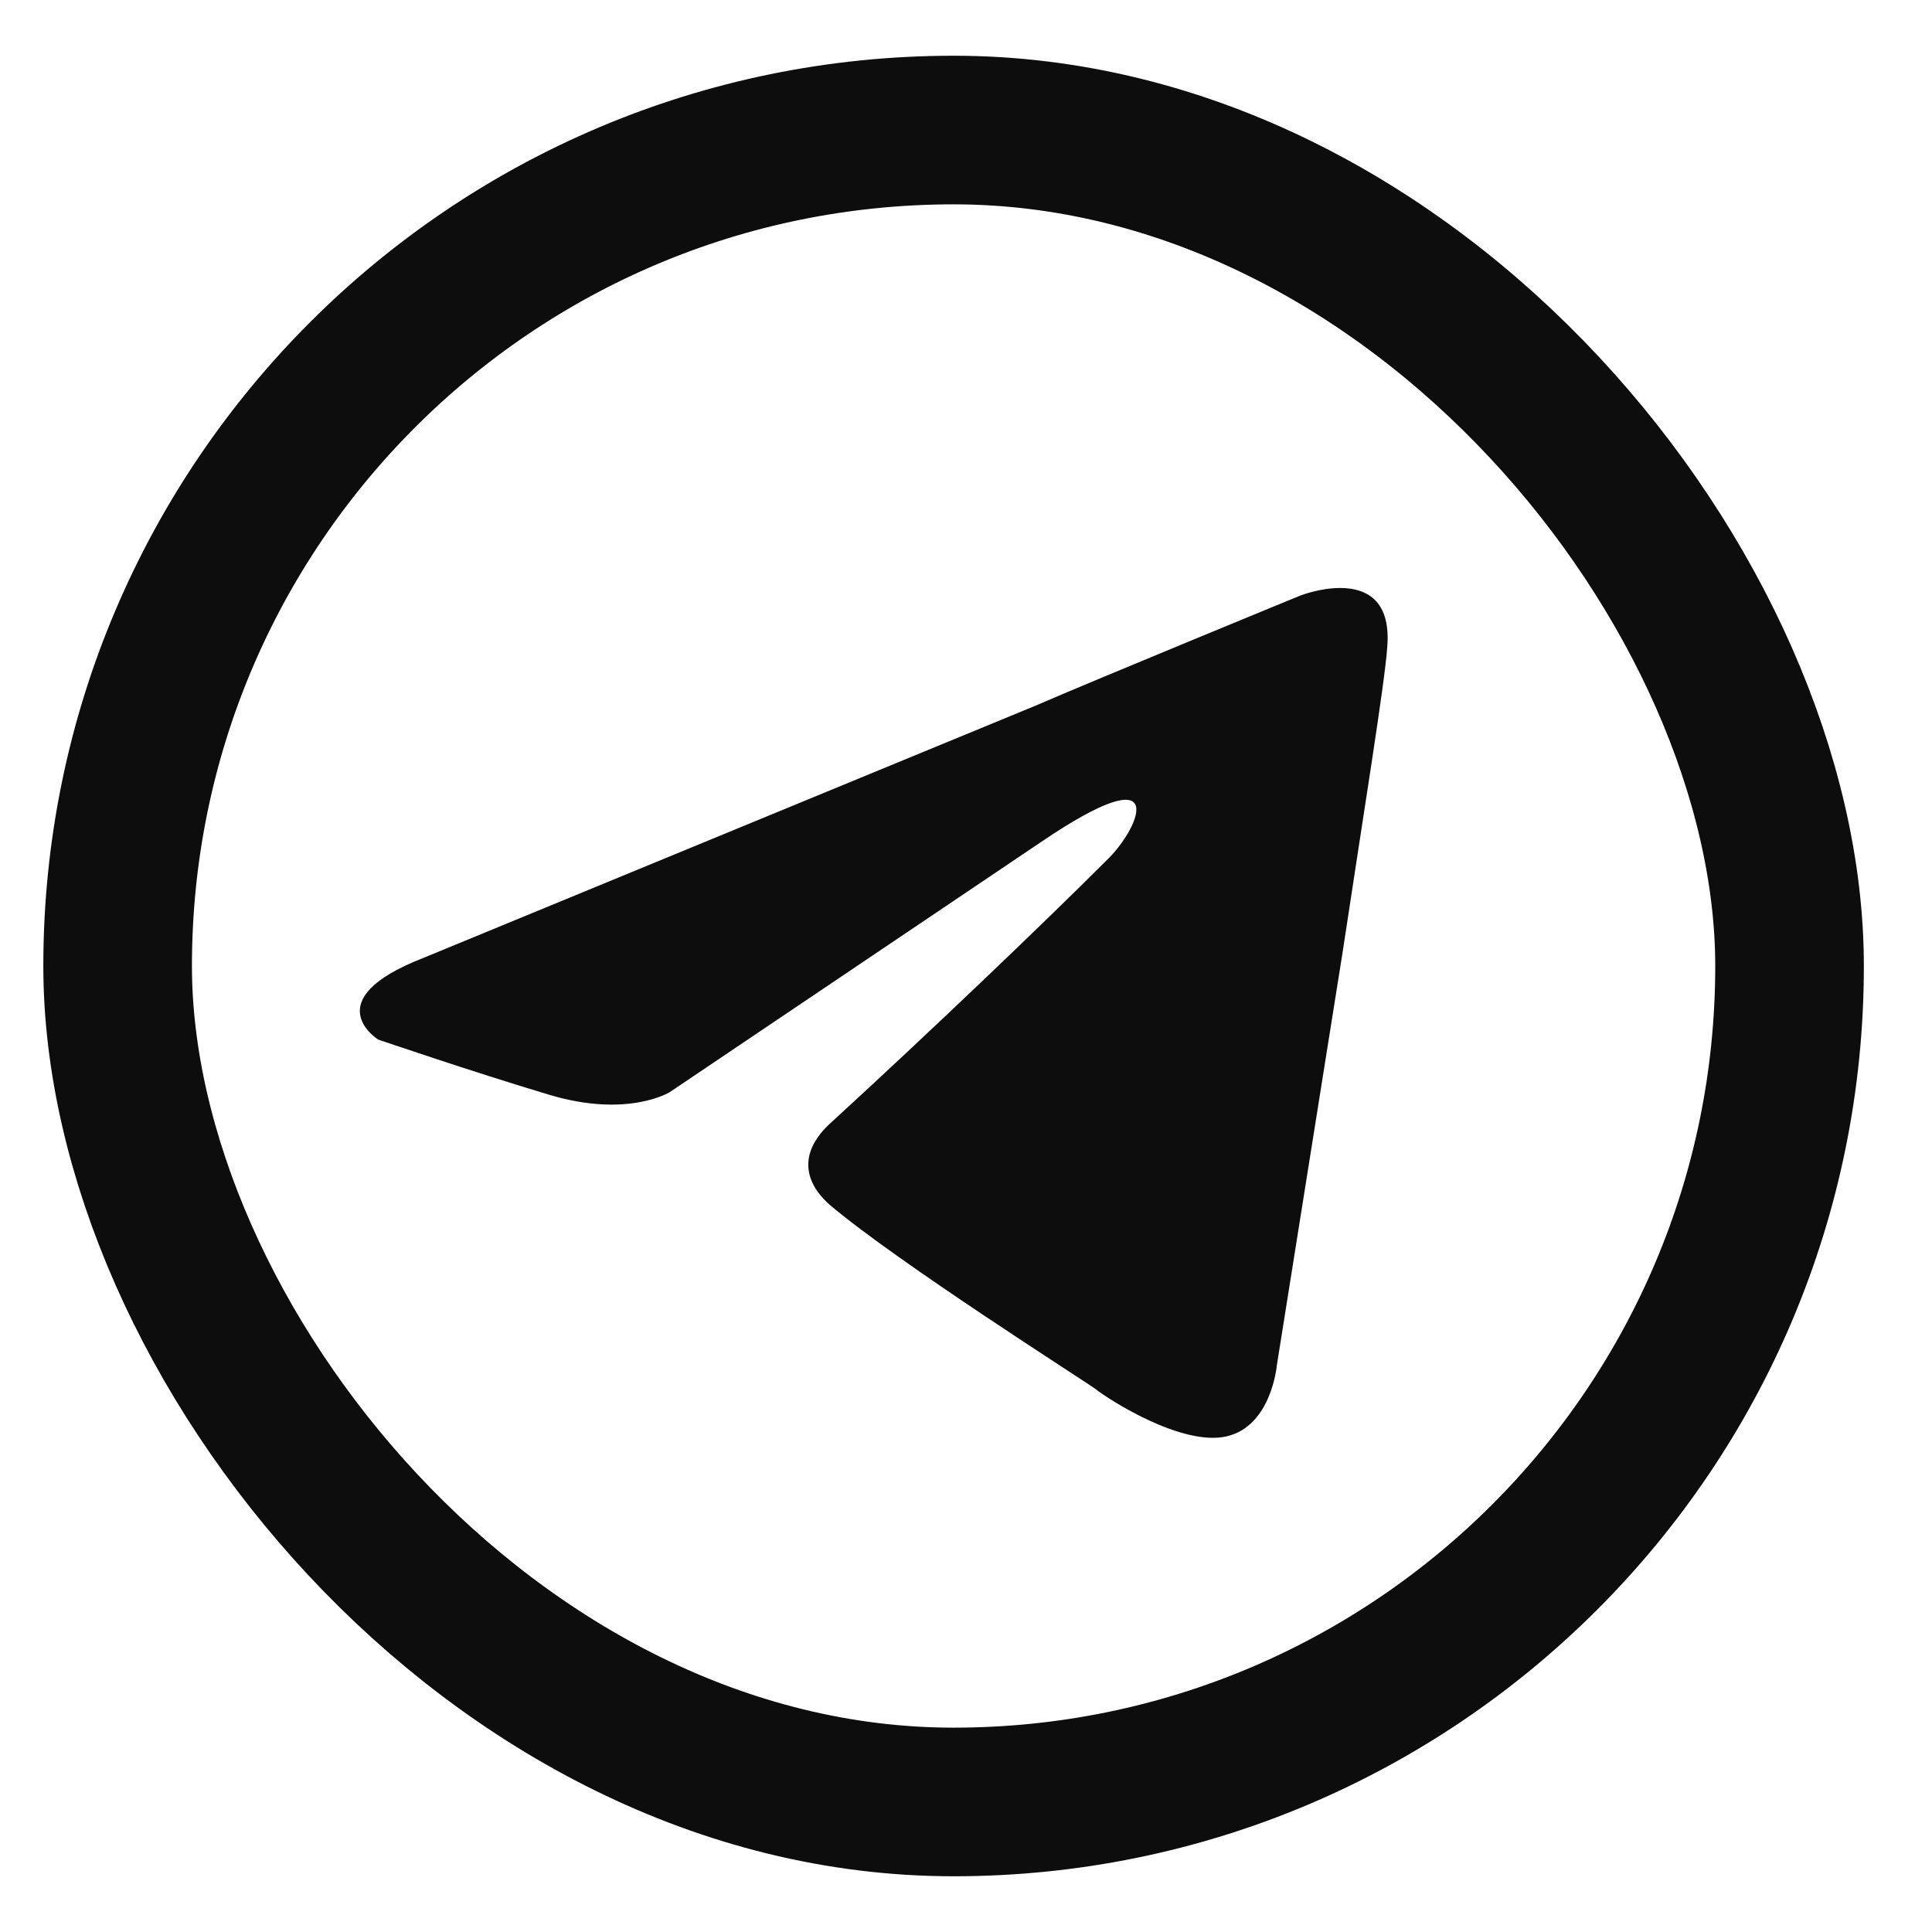 <?xml version="1.0" encoding="UTF-8"?> <svg xmlns="http://www.w3.org/2000/svg" width="26" height="26" viewBox="0 0 26 26" fill="none"> <path d="M5.691 12.894L13.93 9.499C14.743 9.146 17.501 8.014 17.501 8.014C17.501 8.014 18.774 7.519 18.668 8.721C18.632 9.216 18.35 10.949 18.067 12.823L17.183 18.375C17.183 18.375 17.112 19.188 16.511 19.329C15.91 19.471 14.92 18.834 14.743 18.693C14.601 18.587 12.091 16.996 11.171 16.218C10.924 16.006 10.641 15.581 11.207 15.086C12.48 13.919 14 12.47 14.92 11.55C15.344 11.126 15.768 10.136 14 11.338L9.014 14.697C9.014 14.697 8.449 15.051 7.388 14.732C6.327 14.414 5.089 13.99 5.089 13.99C5.089 13.99 4.241 13.46 5.691 12.894Z" fill="#0D0D0D"></path> <rect x="1.583" y="1.75" width="22.5" height="22.5" rx="11.25" stroke="#0D0D0D" stroke-width="2"></rect> </svg> 